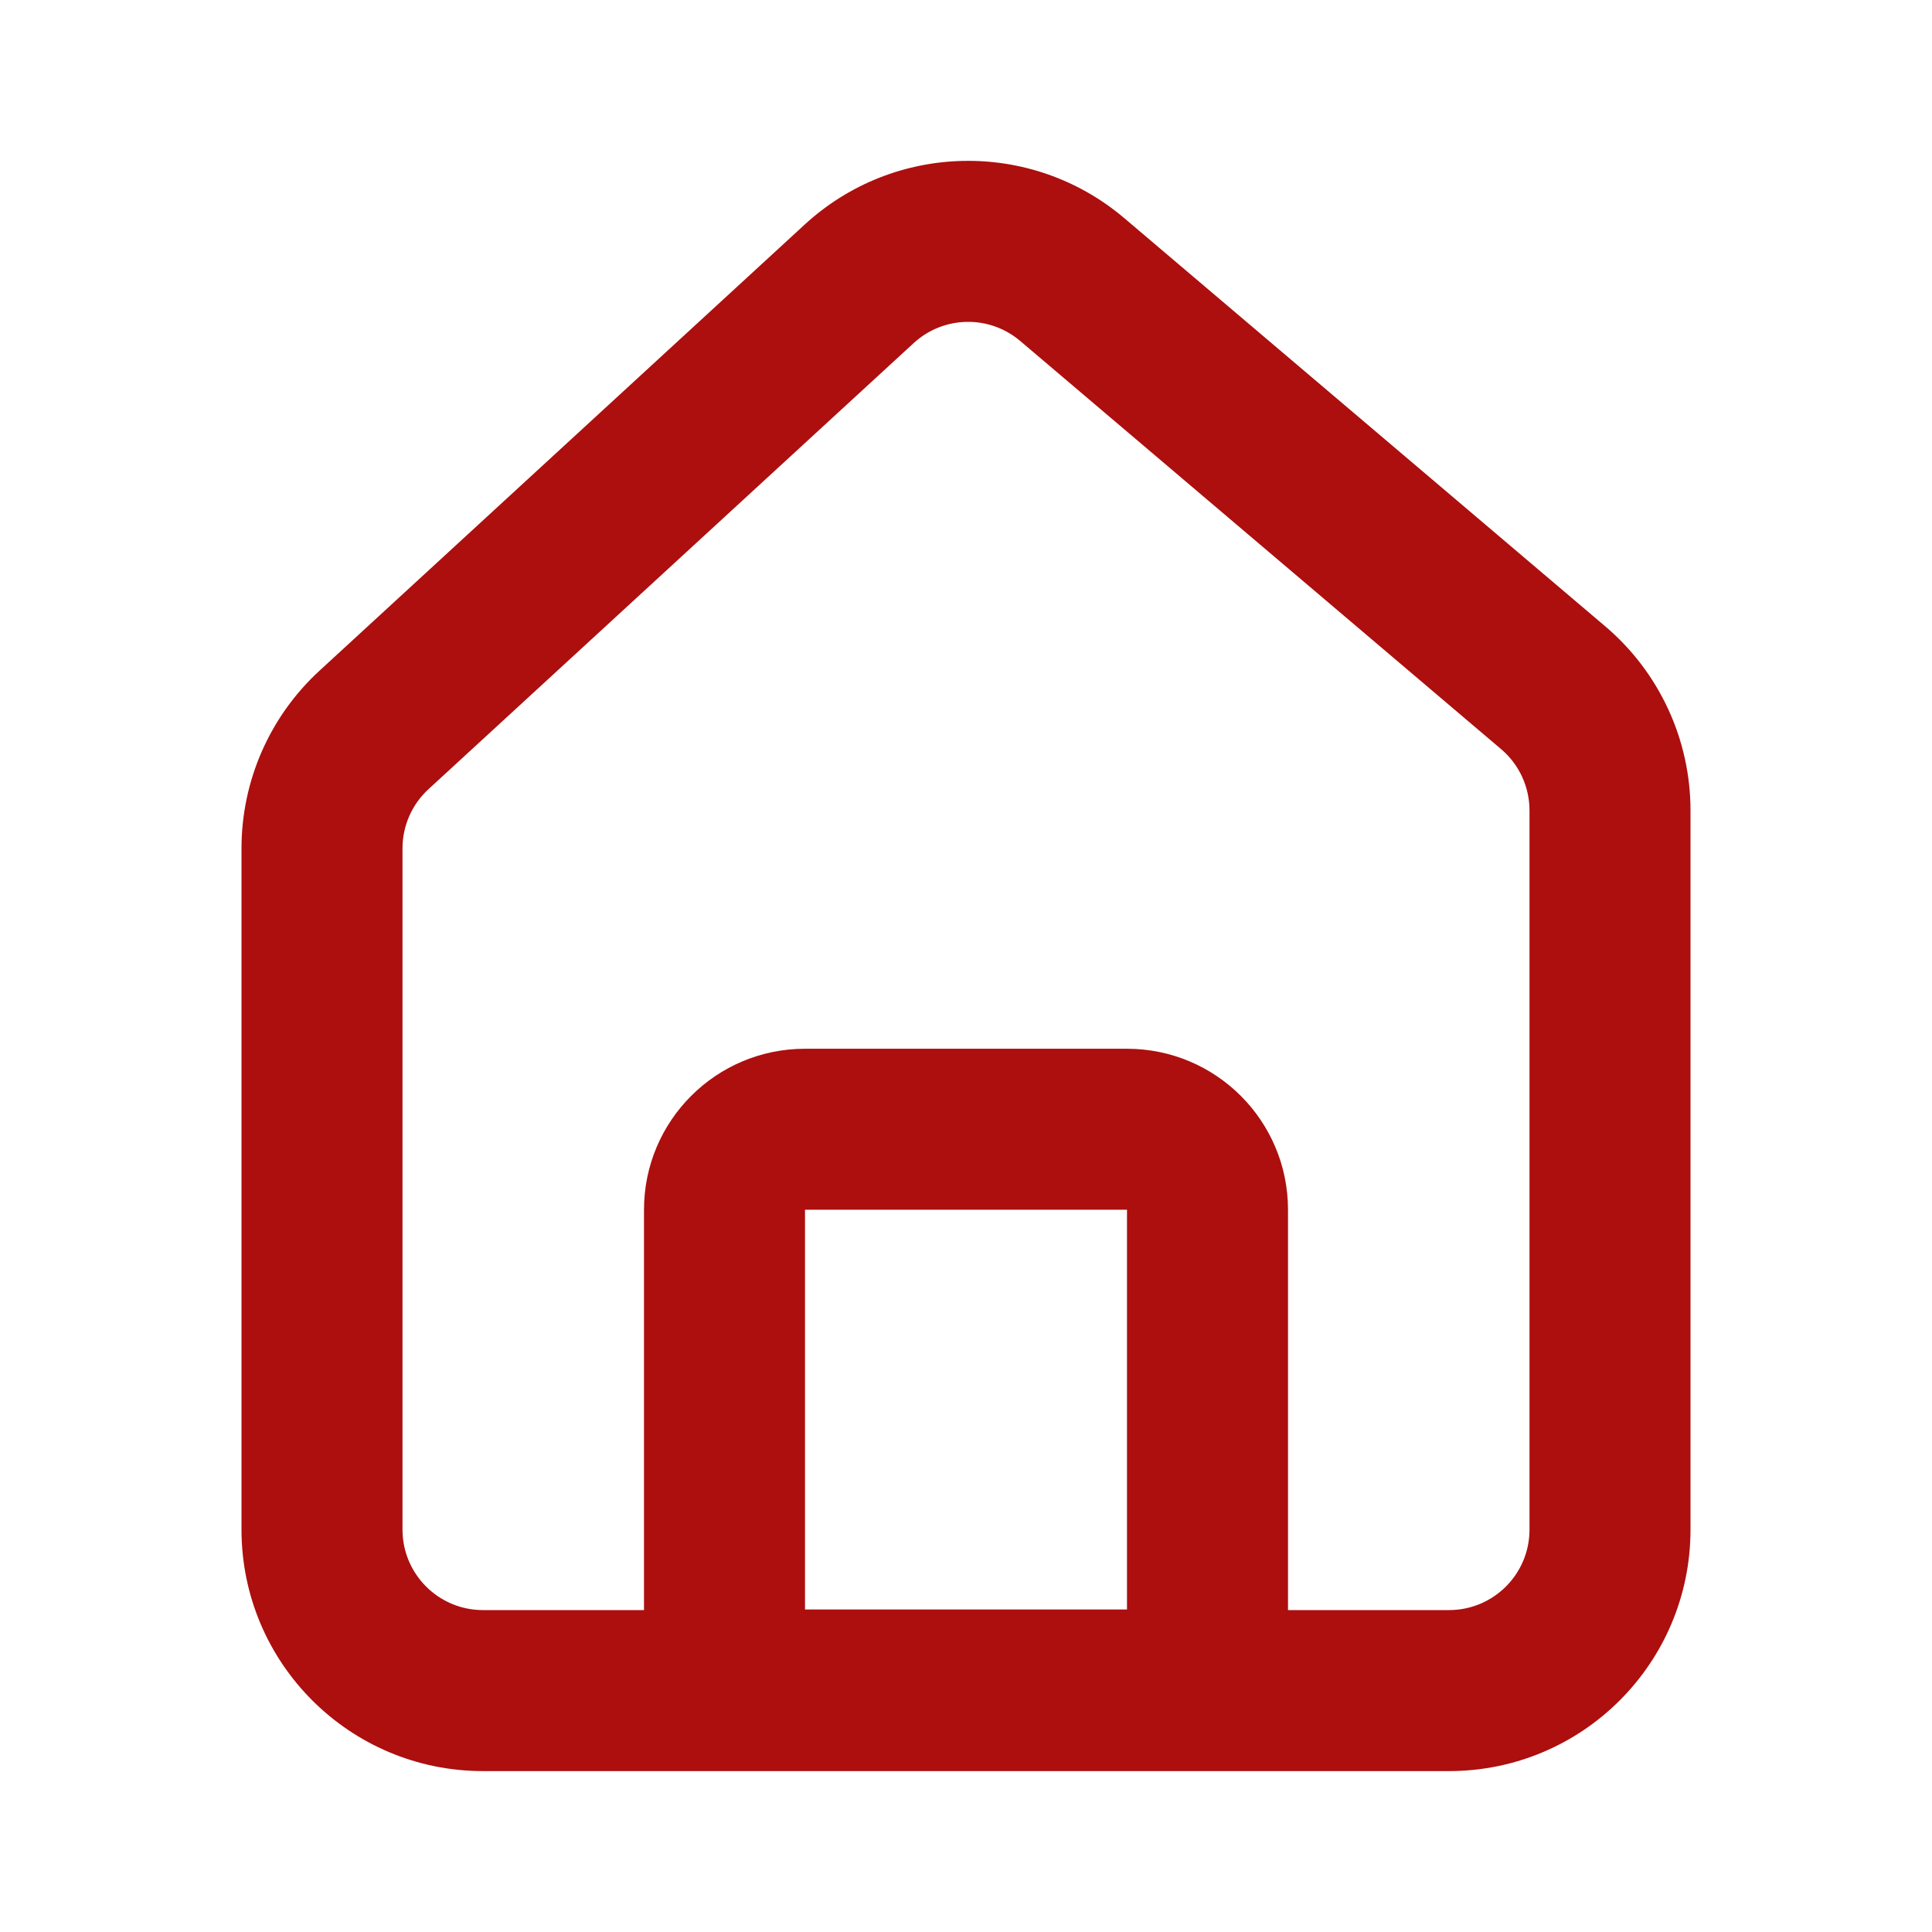 <svg xmlns="http://www.w3.org/2000/svg" width="42" height="42" viewBox="0 0 42 42" fill="none"><path fill-rule="evenodd" clip-rule="evenodd" d="M34.897 13.616L24.443 4.744C22.424 3.03 19.443 3.089 17.493 4.882L6.947 14.579C5.865 15.573 5.25 16.974 5.25 18.443V33.252C5.25 36.152 7.601 38.502 10.5 38.502H31.5C34.4 38.502 36.75 36.152 36.75 33.252V17.619C36.75 16.077 36.072 14.614 34.897 13.616ZM19.862 7.459C20.512 6.861 21.505 6.841 22.179 7.413L32.632 16.285C33.024 16.617 33.25 17.105 33.25 17.619V33.252C33.25 34.219 32.467 35.002 31.5 35.002H28C28 34.998 28 34.993 28 34.989V26.299C28 24.366 26.433 22.799 24.5 22.799H17.5C15.567 22.799 14 24.366 14 26.299V34.989C14 34.993 14 34.998 14 35.002H10.5C9.534 35.002 8.75 34.219 8.75 33.252V18.443C8.75 17.954 8.955 17.486 9.316 17.155L19.862 7.459ZM17.5 26.299H24.5V34.989H17.5V26.299Z" fill="#AC0F0E"></path></svg>